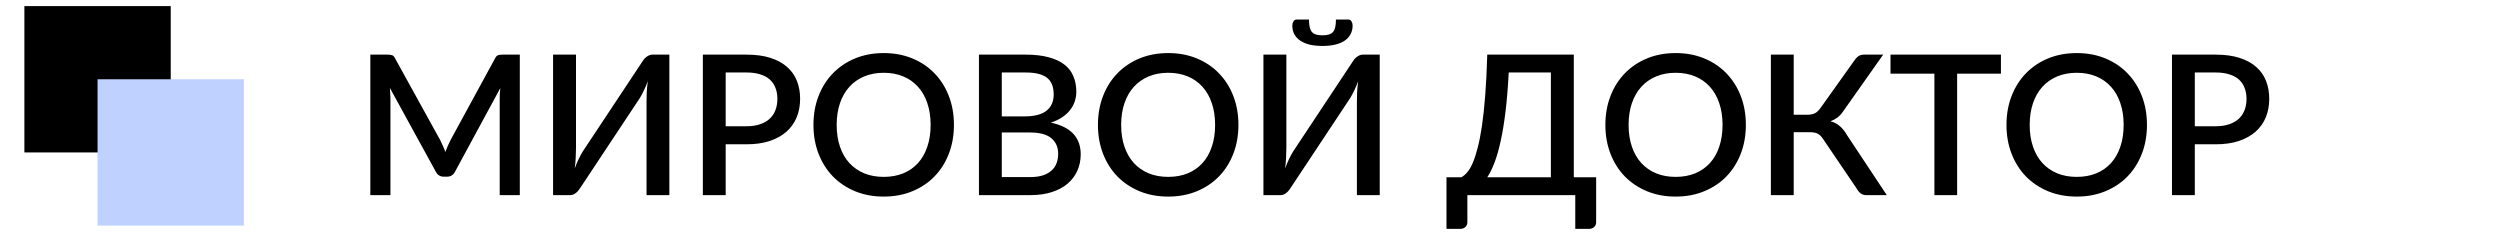 <?xml version="1.0" encoding="UTF-8"?> <svg xmlns="http://www.w3.org/2000/svg" width="205" height="19" viewBox="0 0 205 19" fill="none"> <g clip-path="url(#clip0_336_705)"> <path d="M14 0.5H2V12.5H14V0.5Z" fill="black"></path> <path d="M20 6.5H8V18.5H20V6.5Z" fill="#BFD1FF"></path> <path d="M42.624 4.48V16H40.976V8.104C40.976 7.976 40.979 7.837 40.984 7.688C40.995 7.533 41.008 7.379 41.024 7.224L37.32 14.064C37.176 14.347 36.955 14.488 36.656 14.488H36.392C36.088 14.488 35.867 14.347 35.728 14.064L31.968 7.208C31.984 7.363 31.995 7.517 32 7.672C32.011 7.827 32.016 7.971 32.016 8.104V16H30.368V4.48H31.768C31.933 4.48 32.061 4.496 32.152 4.528C32.243 4.555 32.325 4.643 32.4 4.792L36.096 11.488C36.176 11.643 36.251 11.803 36.32 11.968C36.395 12.128 36.461 12.293 36.52 12.464C36.584 12.293 36.651 12.125 36.72 11.96C36.795 11.789 36.872 11.627 36.952 11.472L40.592 4.792C40.667 4.643 40.749 4.555 40.84 4.528C40.931 4.496 41.059 4.48 41.224 4.48H42.624ZM54.888 4.48V16H53.016V8.352C53.016 8.096 53.022 7.829 53.032 7.552C53.048 7.275 53.078 6.976 53.12 6.656C53.019 6.933 52.91 7.192 52.792 7.432C52.68 7.667 52.568 7.875 52.456 8.056L47.576 15.416C47.534 15.485 47.483 15.555 47.424 15.624C47.371 15.693 47.307 15.757 47.232 15.816C47.163 15.869 47.088 15.915 47.008 15.952C46.928 15.984 46.843 16 46.752 16H45.352V4.48H47.232V12.12C47.232 12.376 47.224 12.645 47.208 12.928C47.198 13.205 47.171 13.499 47.128 13.808C47.23 13.536 47.336 13.283 47.448 13.048C47.566 12.808 47.678 12.6 47.784 12.424L52.664 5.064C52.707 4.995 52.755 4.925 52.808 4.856C52.867 4.787 52.931 4.725 53 4.672C53.075 4.613 53.152 4.568 53.232 4.536C53.312 4.499 53.398 4.48 53.488 4.48H54.888ZM61.218 10.352C61.634 10.352 61.999 10.299 62.314 10.192C62.634 10.085 62.898 9.936 63.106 9.744C63.319 9.547 63.479 9.309 63.586 9.032C63.692 8.755 63.746 8.445 63.746 8.104C63.746 7.768 63.692 7.467 63.586 7.2C63.484 6.933 63.33 6.707 63.122 6.52C62.914 6.333 62.65 6.192 62.33 6.096C62.015 5.995 61.644 5.944 61.218 5.944H59.506V10.352H61.218ZM61.218 4.48C61.97 4.48 62.62 4.568 63.17 4.744C63.724 4.92 64.18 5.168 64.538 5.488C64.9 5.803 65.17 6.184 65.346 6.632C65.522 7.075 65.61 7.565 65.61 8.104C65.61 8.653 65.516 9.157 65.33 9.616C65.143 10.069 64.866 10.461 64.498 10.792C64.13 11.117 63.671 11.373 63.122 11.56C62.578 11.741 61.943 11.832 61.218 11.832H59.506V16H57.634V4.48H61.218ZM78.223 10.24C78.223 11.093 78.085 11.88 77.807 12.6C77.53 13.32 77.138 13.941 76.631 14.464C76.13 14.981 75.525 15.387 74.815 15.68C74.111 15.973 73.327 16.12 72.463 16.12C71.605 16.12 70.821 15.973 70.111 15.68C69.407 15.387 68.802 14.981 68.295 14.464C67.789 13.941 67.397 13.32 67.119 12.6C66.842 11.88 66.703 11.093 66.703 10.24C66.703 9.387 66.842 8.6 67.119 7.88C67.397 7.16 67.789 6.539 68.295 6.016C68.802 5.493 69.407 5.085 70.111 4.792C70.821 4.499 71.605 4.352 72.463 4.352C73.327 4.352 74.111 4.499 74.815 4.792C75.525 5.085 76.13 5.493 76.631 6.016C77.138 6.539 77.53 7.16 77.807 7.88C78.085 8.6 78.223 9.387 78.223 10.24ZM76.311 10.24C76.311 9.579 76.221 8.984 76.039 8.456C75.863 7.928 75.607 7.48 75.271 7.112C74.941 6.744 74.538 6.461 74.063 6.264C73.589 6.067 73.055 5.968 72.463 5.968C71.877 5.968 71.346 6.067 70.871 6.264C70.397 6.461 69.991 6.744 69.655 7.112C69.319 7.48 69.061 7.928 68.879 8.456C68.698 8.984 68.607 9.579 68.607 10.24C68.607 10.907 68.698 11.504 68.879 12.032C69.061 12.56 69.319 13.008 69.655 13.376C69.991 13.739 70.397 14.019 70.871 14.216C71.346 14.408 71.877 14.504 72.463 14.504C73.055 14.504 73.589 14.408 74.063 14.216C74.538 14.019 74.941 13.739 75.271 13.376C75.607 13.008 75.863 12.56 76.039 12.032C76.221 11.504 76.311 10.907 76.311 10.24ZM84.466 14.52C84.888 14.52 85.242 14.472 85.53 14.376C85.824 14.275 86.061 14.139 86.242 13.968C86.429 13.797 86.562 13.597 86.642 13.368C86.728 13.133 86.77 12.883 86.77 12.616C86.77 12.072 86.584 11.645 86.21 11.336C85.842 11.021 85.258 10.864 84.458 10.864H82.146V14.52H84.466ZM82.146 5.944V9.544H84.018C84.818 9.544 85.416 9.389 85.81 9.08C86.205 8.771 86.402 8.325 86.402 7.744C86.402 7.109 86.216 6.651 85.842 6.368C85.474 6.085 84.896 5.944 84.106 5.944H82.146ZM84.106 4.48C84.842 4.48 85.472 4.552 85.994 4.696C86.517 4.835 86.946 5.035 87.282 5.296C87.618 5.557 87.864 5.877 88.018 6.256C88.178 6.629 88.258 7.051 88.258 7.52C88.258 7.792 88.216 8.056 88.13 8.312C88.05 8.563 87.922 8.8 87.746 9.024C87.576 9.243 87.36 9.44 87.098 9.616C86.837 9.792 86.528 9.939 86.17 10.056C87.802 10.403 88.618 11.269 88.618 12.656C88.618 13.147 88.525 13.597 88.338 14.008C88.157 14.413 87.89 14.765 87.538 15.064C87.192 15.357 86.762 15.587 86.25 15.752C85.738 15.917 85.154 16 84.498 16H80.274V4.48H84.106ZM101.551 10.24C101.551 11.093 101.413 11.88 101.135 12.6C100.858 13.32 100.466 13.941 99.959 14.464C99.458 14.981 98.853 15.387 98.143 15.68C97.439 15.973 96.655 16.12 95.791 16.12C94.933 16.12 94.149 15.973 93.439 15.68C92.735 15.387 92.13 14.981 91.623 14.464C91.117 13.941 90.725 13.32 90.447 12.6C90.17 11.88 90.031 11.093 90.031 10.24C90.031 9.387 90.17 8.6 90.447 7.88C90.725 7.16 91.117 6.539 91.623 6.016C92.13 5.493 92.735 5.085 93.439 4.792C94.149 4.499 94.933 4.352 95.791 4.352C96.655 4.352 97.439 4.499 98.143 4.792C98.853 5.085 99.458 5.493 99.959 6.016C100.466 6.539 100.858 7.16 101.135 7.88C101.413 8.6 101.551 9.387 101.551 10.24ZM99.639 10.24C99.639 9.579 99.549 8.984 99.367 8.456C99.191 7.928 98.935 7.48 98.599 7.112C98.269 6.744 97.866 6.461 97.391 6.264C96.917 6.067 96.383 5.968 95.791 5.968C95.205 5.968 94.674 6.067 94.199 6.264C93.725 6.461 93.319 6.744 92.983 7.112C92.647 7.48 92.389 7.928 92.207 8.456C92.026 8.984 91.935 9.579 91.935 10.24C91.935 10.907 92.026 11.504 92.207 12.032C92.389 12.56 92.647 13.008 92.983 13.376C93.319 13.739 93.725 14.019 94.199 14.216C94.674 14.408 95.205 14.504 95.791 14.504C96.383 14.504 96.917 14.408 97.391 14.216C97.866 14.019 98.269 13.739 98.599 13.376C98.935 13.008 99.191 12.56 99.367 12.032C99.549 11.504 99.639 10.907 99.639 10.24ZM113.138 4.48V16H111.266V8.352C111.266 8.096 111.272 7.829 111.282 7.552C111.298 7.275 111.328 6.976 111.37 6.656C111.269 6.933 111.16 7.192 111.042 7.432C110.93 7.667 110.818 7.875 110.706 8.056L105.826 15.416C105.784 15.485 105.733 15.555 105.674 15.624C105.621 15.693 105.557 15.757 105.482 15.816C105.413 15.869 105.338 15.915 105.258 15.952C105.178 15.984 105.093 16 105.002 16H103.602V4.48H105.482V12.12C105.482 12.376 105.474 12.645 105.458 12.928C105.448 13.205 105.421 13.499 105.378 13.808C105.48 13.536 105.586 13.283 105.698 13.048C105.816 12.808 105.928 12.6 106.034 12.424L110.914 5.064C110.957 4.995 111.005 4.925 111.058 4.856C111.117 4.787 111.181 4.725 111.25 4.672C111.325 4.613 111.402 4.568 111.482 4.536C111.562 4.499 111.648 4.48 111.738 4.48H113.138ZM108.442 2.896C108.65 2.896 108.824 2.875 108.962 2.832C109.106 2.789 109.221 2.72 109.306 2.624C109.392 2.523 109.453 2.389 109.49 2.224C109.528 2.059 109.546 1.851 109.546 1.6H110.554C110.677 1.6 110.768 1.653 110.826 1.76C110.885 1.867 110.914 1.981 110.914 2.104C110.914 2.371 110.856 2.608 110.738 2.816C110.626 3.024 110.464 3.2 110.25 3.344C110.037 3.483 109.776 3.589 109.466 3.664C109.162 3.733 108.821 3.768 108.442 3.768C108.064 3.768 107.72 3.733 107.41 3.664C107.106 3.589 106.848 3.483 106.634 3.344C106.421 3.2 106.256 3.024 106.138 2.816C106.026 2.608 105.97 2.371 105.97 2.104C105.97 1.981 106 1.867 106.058 1.76C106.117 1.653 106.208 1.6 106.33 1.6H107.338C107.338 1.851 107.357 2.059 107.394 2.224C107.432 2.389 107.493 2.523 107.578 2.624C107.664 2.72 107.776 2.789 107.914 2.832C108.058 2.875 108.234 2.896 108.442 2.896ZM127.172 14.536V5.944H123.716C123.652 7.155 123.564 8.224 123.452 9.152C123.34 10.075 123.207 10.883 123.052 11.576C122.903 12.264 122.735 12.851 122.548 13.336C122.367 13.816 122.169 14.216 121.956 14.536H127.172ZM130.884 14.536V18.224C130.884 18.384 130.828 18.515 130.716 18.616C130.609 18.717 130.468 18.768 130.292 18.768H129.172V16H120.324V18.224C120.324 18.384 120.268 18.515 120.156 18.616C120.049 18.717 119.908 18.768 119.732 18.768H118.612V14.536H119.828C119.983 14.456 120.137 14.328 120.292 14.152C120.452 13.976 120.604 13.725 120.748 13.4C120.892 13.075 121.028 12.664 121.156 12.168C121.289 11.672 121.409 11.067 121.516 10.352C121.623 9.632 121.713 8.789 121.788 7.824C121.863 6.859 121.919 5.744 121.956 4.48H129.052V14.536H130.884ZM143.161 10.24C143.161 11.093 143.022 11.88 142.745 12.6C142.467 13.32 142.075 13.941 141.569 14.464C141.067 14.981 140.462 15.387 139.753 15.68C139.049 15.973 138.265 16.12 137.401 16.12C136.542 16.12 135.758 15.973 135.049 15.68C134.345 15.387 133.739 14.981 133.233 14.464C132.726 13.941 132.334 13.32 132.057 12.6C131.779 11.88 131.641 11.093 131.641 10.24C131.641 9.387 131.779 8.6 132.057 7.88C132.334 7.16 132.726 6.539 133.233 6.016C133.739 5.493 134.345 5.085 135.049 4.792C135.758 4.499 136.542 4.352 137.401 4.352C138.265 4.352 139.049 4.499 139.753 4.792C140.462 5.085 141.067 5.493 141.569 6.016C142.075 6.539 142.467 7.16 142.745 7.88C143.022 8.6 143.161 9.387 143.161 10.24ZM141.249 10.24C141.249 9.579 141.158 8.984 140.977 8.456C140.801 7.928 140.545 7.48 140.209 7.112C139.878 6.744 139.475 6.461 139.001 6.264C138.526 6.067 137.993 5.968 137.401 5.968C136.814 5.968 136.283 6.067 135.809 6.264C135.334 6.461 134.929 6.744 134.593 7.112C134.257 7.48 133.998 7.928 133.817 8.456C133.635 8.984 133.545 9.579 133.545 10.24C133.545 10.907 133.635 11.504 133.817 12.032C133.998 12.56 134.257 13.008 134.593 13.376C134.929 13.739 135.334 14.019 135.809 14.216C136.283 14.408 136.814 14.504 137.401 14.504C137.993 14.504 138.526 14.408 139.001 14.216C139.475 14.019 139.878 13.739 140.209 13.376C140.545 13.008 140.801 12.56 140.977 12.032C141.158 11.504 141.249 10.907 141.249 10.24ZM154.716 16H153.028C152.846 16 152.694 15.952 152.572 15.856C152.449 15.76 152.334 15.619 152.228 15.432L149.5 11.408C149.43 11.301 149.361 11.213 149.292 11.144C149.222 11.069 149.145 11.011 149.06 10.968C148.974 10.92 148.878 10.888 148.772 10.872C148.665 10.851 148.545 10.84 148.412 10.84H147.084V16H145.212V4.48H147.084V9.408H148.212C148.446 9.408 148.644 9.371 148.804 9.296C148.964 9.221 149.121 9.077 149.276 8.864L152.036 4.992C152.126 4.843 152.236 4.72 152.364 4.624C152.497 4.528 152.654 4.48 152.836 4.48H154.42L151.124 9.152C150.99 9.349 150.838 9.512 150.668 9.64C150.497 9.768 150.308 9.869 150.1 9.944C150.398 10.024 150.652 10.155 150.86 10.336C151.073 10.517 151.273 10.768 151.46 11.088L154.716 16ZM164.077 6.04H160.485V16H158.621V6.04H155.021V4.48H164.077V6.04ZM176.051 10.24C176.051 11.093 175.913 11.88 175.635 12.6C175.358 13.32 174.966 13.941 174.459 14.464C173.958 14.981 173.353 15.387 172.643 15.68C171.939 15.973 171.155 16.12 170.291 16.12C169.433 16.12 168.649 15.973 167.939 15.68C167.235 15.387 166.63 14.981 166.123 14.464C165.617 13.941 165.225 13.32 164.947 12.6C164.67 11.88 164.531 11.093 164.531 10.24C164.531 9.387 164.67 8.6 164.947 7.88C165.225 7.16 165.617 6.539 166.123 6.016C166.63 5.493 167.235 5.085 167.939 4.792C168.649 4.499 169.433 4.352 170.291 4.352C171.155 4.352 171.939 4.499 172.643 4.792C173.353 5.085 173.958 5.493 174.459 6.016C174.966 6.539 175.358 7.16 175.635 7.88C175.913 8.6 176.051 9.387 176.051 10.24ZM174.139 10.24C174.139 9.579 174.049 8.984 173.867 8.456C173.691 7.928 173.435 7.48 173.099 7.112C172.769 6.744 172.366 6.461 171.891 6.264C171.417 6.067 170.883 5.968 170.291 5.968C169.705 5.968 169.174 6.067 168.699 6.264C168.225 6.461 167.819 6.744 167.483 7.112C167.147 7.48 166.889 7.928 166.707 8.456C166.526 8.984 166.435 9.579 166.435 10.24C166.435 10.907 166.526 11.504 166.707 12.032C166.889 12.56 167.147 13.008 167.483 13.376C167.819 13.739 168.225 14.019 168.699 14.216C169.174 14.408 169.705 14.504 170.291 14.504C170.883 14.504 171.417 14.408 171.891 14.216C172.366 14.019 172.769 13.739 173.099 13.376C173.435 13.008 173.691 12.56 173.867 12.032C174.049 11.504 174.139 10.907 174.139 10.24ZM181.686 10.352C182.102 10.352 182.468 10.299 182.782 10.192C183.102 10.085 183.366 9.936 183.574 9.744C183.788 9.547 183.948 9.309 184.054 9.032C184.161 8.755 184.214 8.445 184.214 8.104C184.214 7.768 184.161 7.467 184.054 7.2C183.953 6.933 183.798 6.707 183.59 6.52C183.382 6.333 183.118 6.192 182.798 6.096C182.484 5.995 182.113 5.944 181.686 5.944H179.974V10.352H181.686ZM181.686 4.48C182.438 4.48 183.089 4.568 183.638 4.744C184.193 4.92 184.649 5.168 185.006 5.488C185.369 5.803 185.638 6.184 185.814 6.632C185.99 7.075 186.078 7.565 186.078 8.104C186.078 8.653 185.985 9.157 185.798 9.616C185.612 10.069 185.334 10.461 184.966 10.792C184.598 11.117 184.14 11.373 183.59 11.56C183.046 11.741 182.412 11.832 181.686 11.832H179.974V16H178.102V4.48H181.686Z" fill="black"></path> </g> <defs> <clipPath id="clip0_336_705"> <rect width="205" height="19" fill="white"></rect> </clipPath> </defs> </svg> 